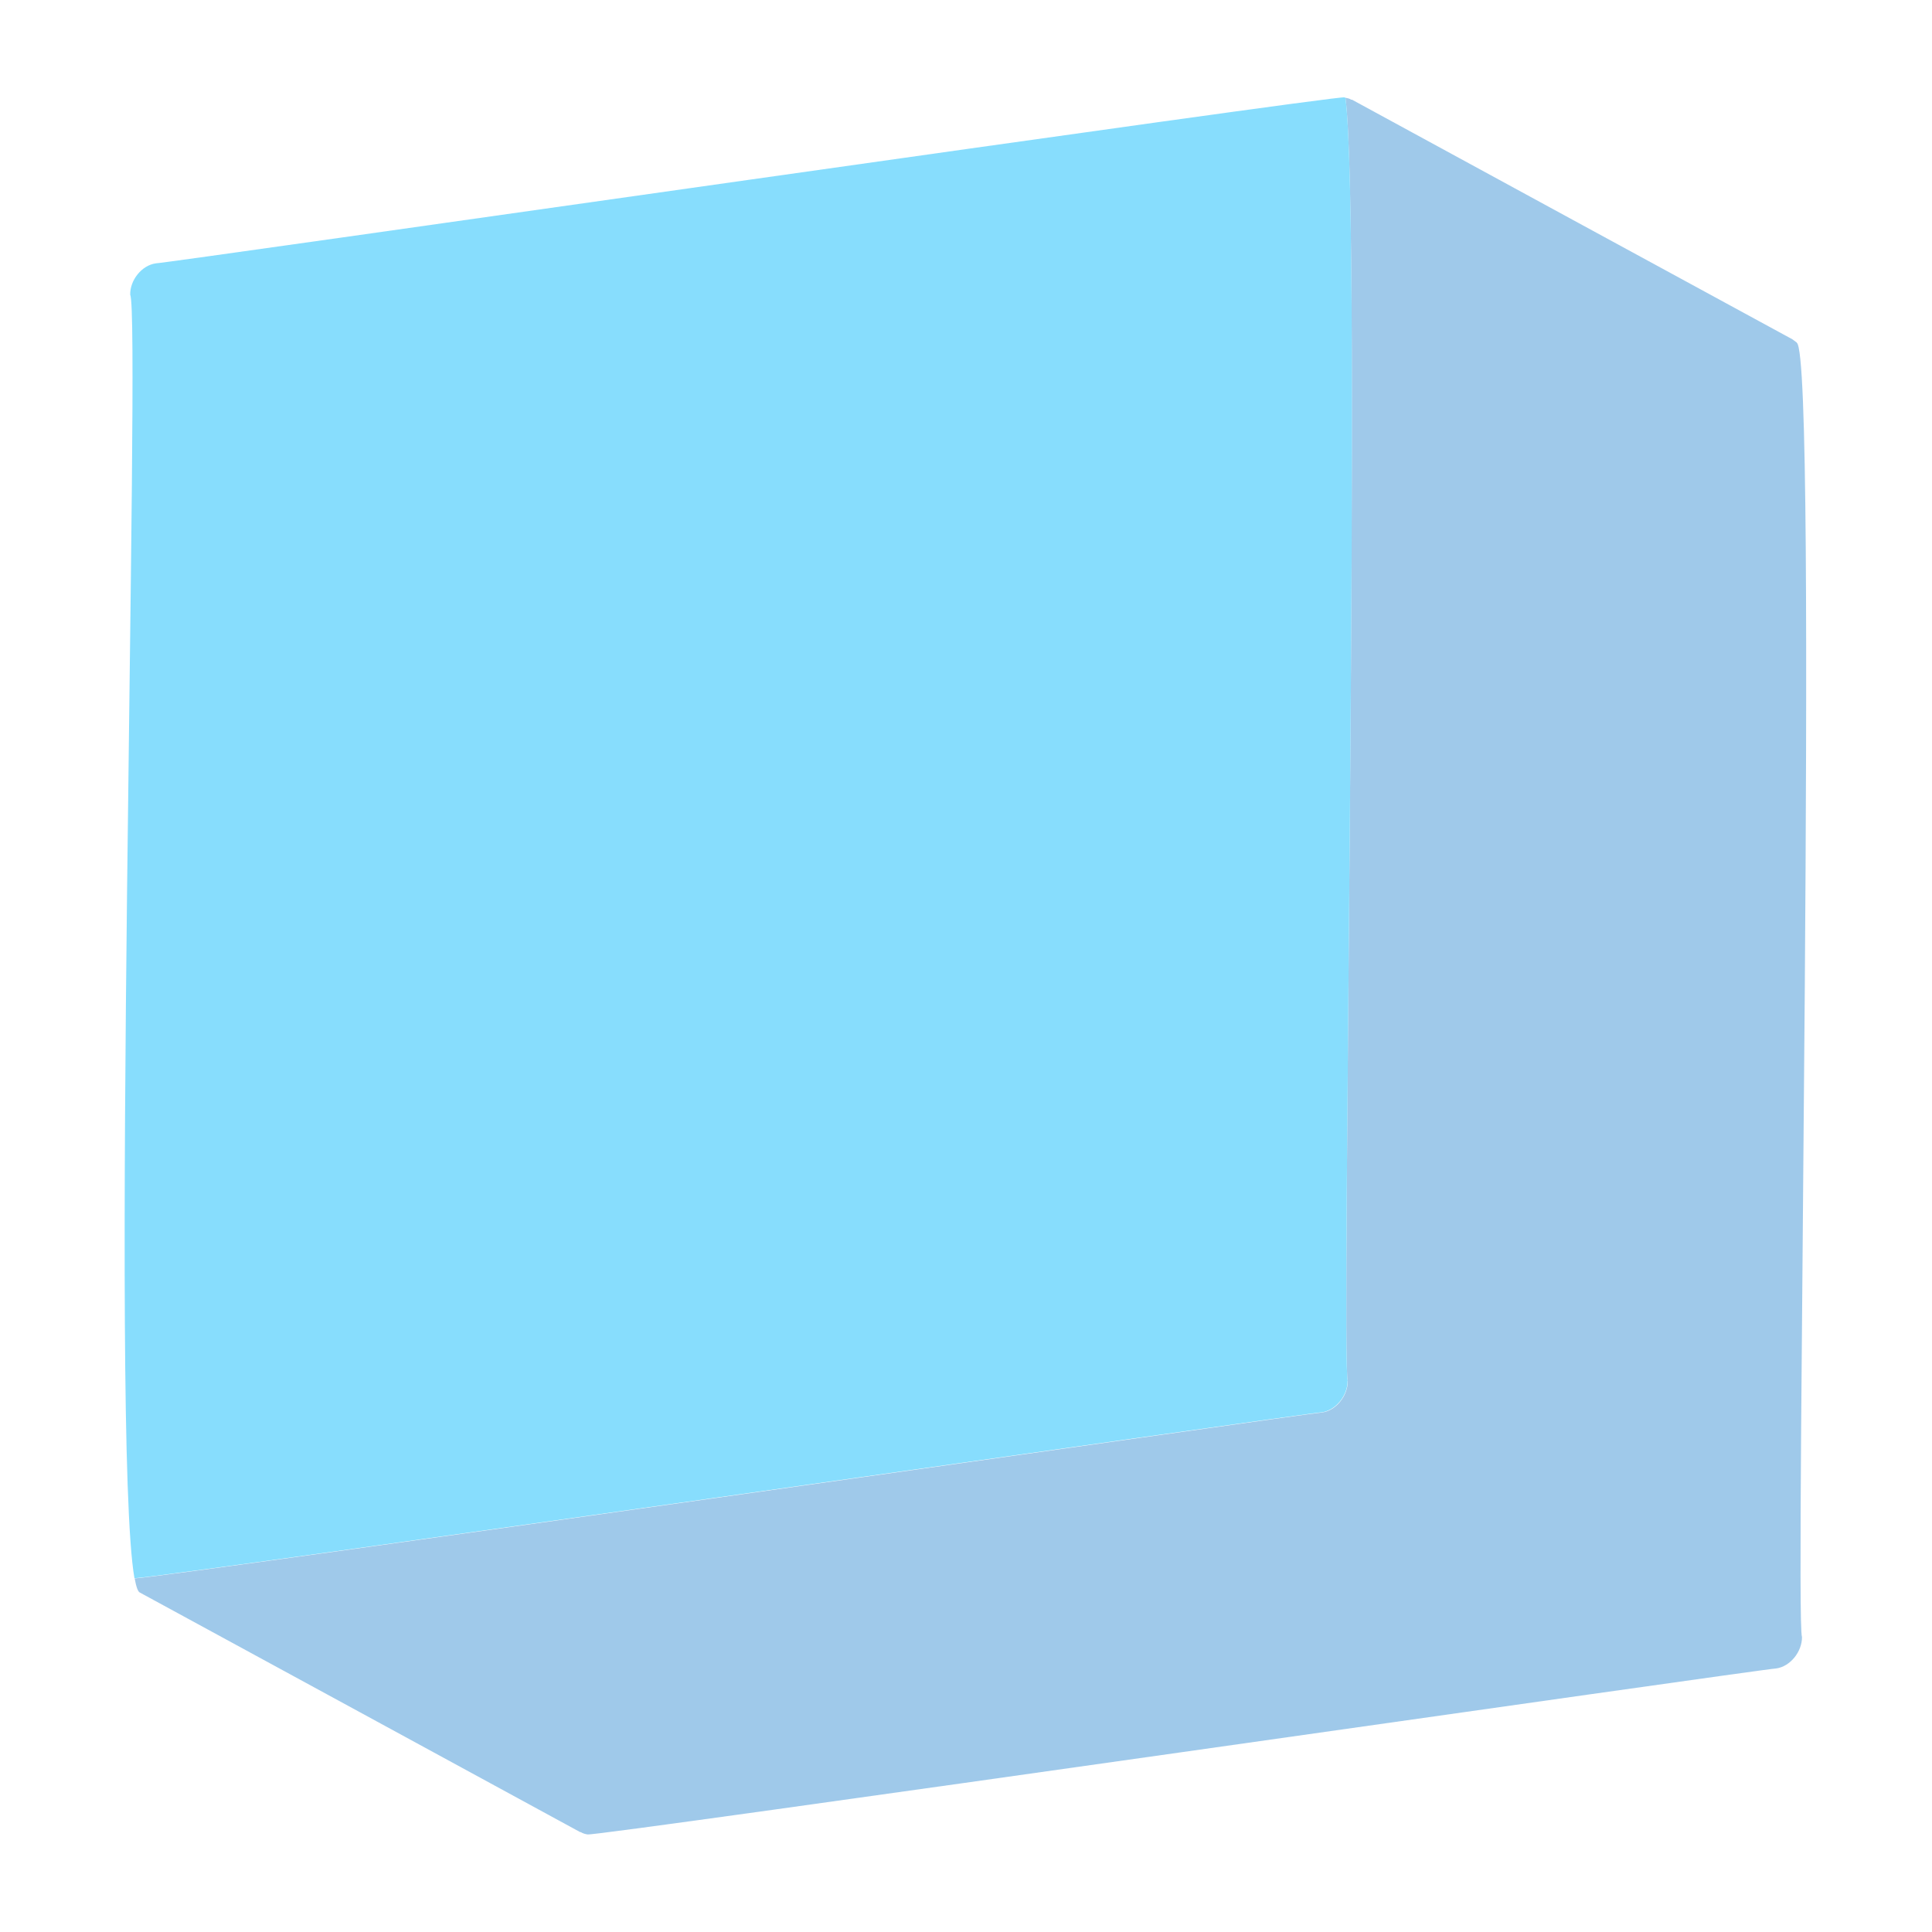 <svg xmlns="http://www.w3.org/2000/svg" viewBox="0 0 100 100" id="Object">
  <path fill="#9fc9ea" d="m93,17.73l-.23-.17c-5.1-2.77-17.52-9.53-22.79-12.4h-.04c-.09-.06-.19-.08-.3-.1.85,6.48-.24,65.51.12,66.42.01.75-.6,1.54-1.34,1.63-.25-.03-59.28,8.45-61.45,8.59.08.44.17.69.27.73,7.35,4,15.43,8.39,22.79,12.4h.03c.11.07.23.1.35.12.2.15,61.26-8.63,61.52-8.59.74-.1,1.35-.88,1.34-1.63-.38-.96.86-66.32-.27-66.99Z" class="color98cff4 svgShape"></path>
  <path fill="#87ddfd" d="m69.76,71.48c-.36-.91.74-59.93-.12-66.42-.02,0-.03-.01-.05-.02-.2-.15-61.26,8.63-61.52,8.59-.74.1-1.35.88-1.33,1.63.55,1.06-1.06,59.26.22,66.43,2.17-.14,61.2-8.63,61.45-8.59.74-.1,1.35-.88,1.34-1.63Z" class="colorf3bac4 svgShape"></path>
</svg>
